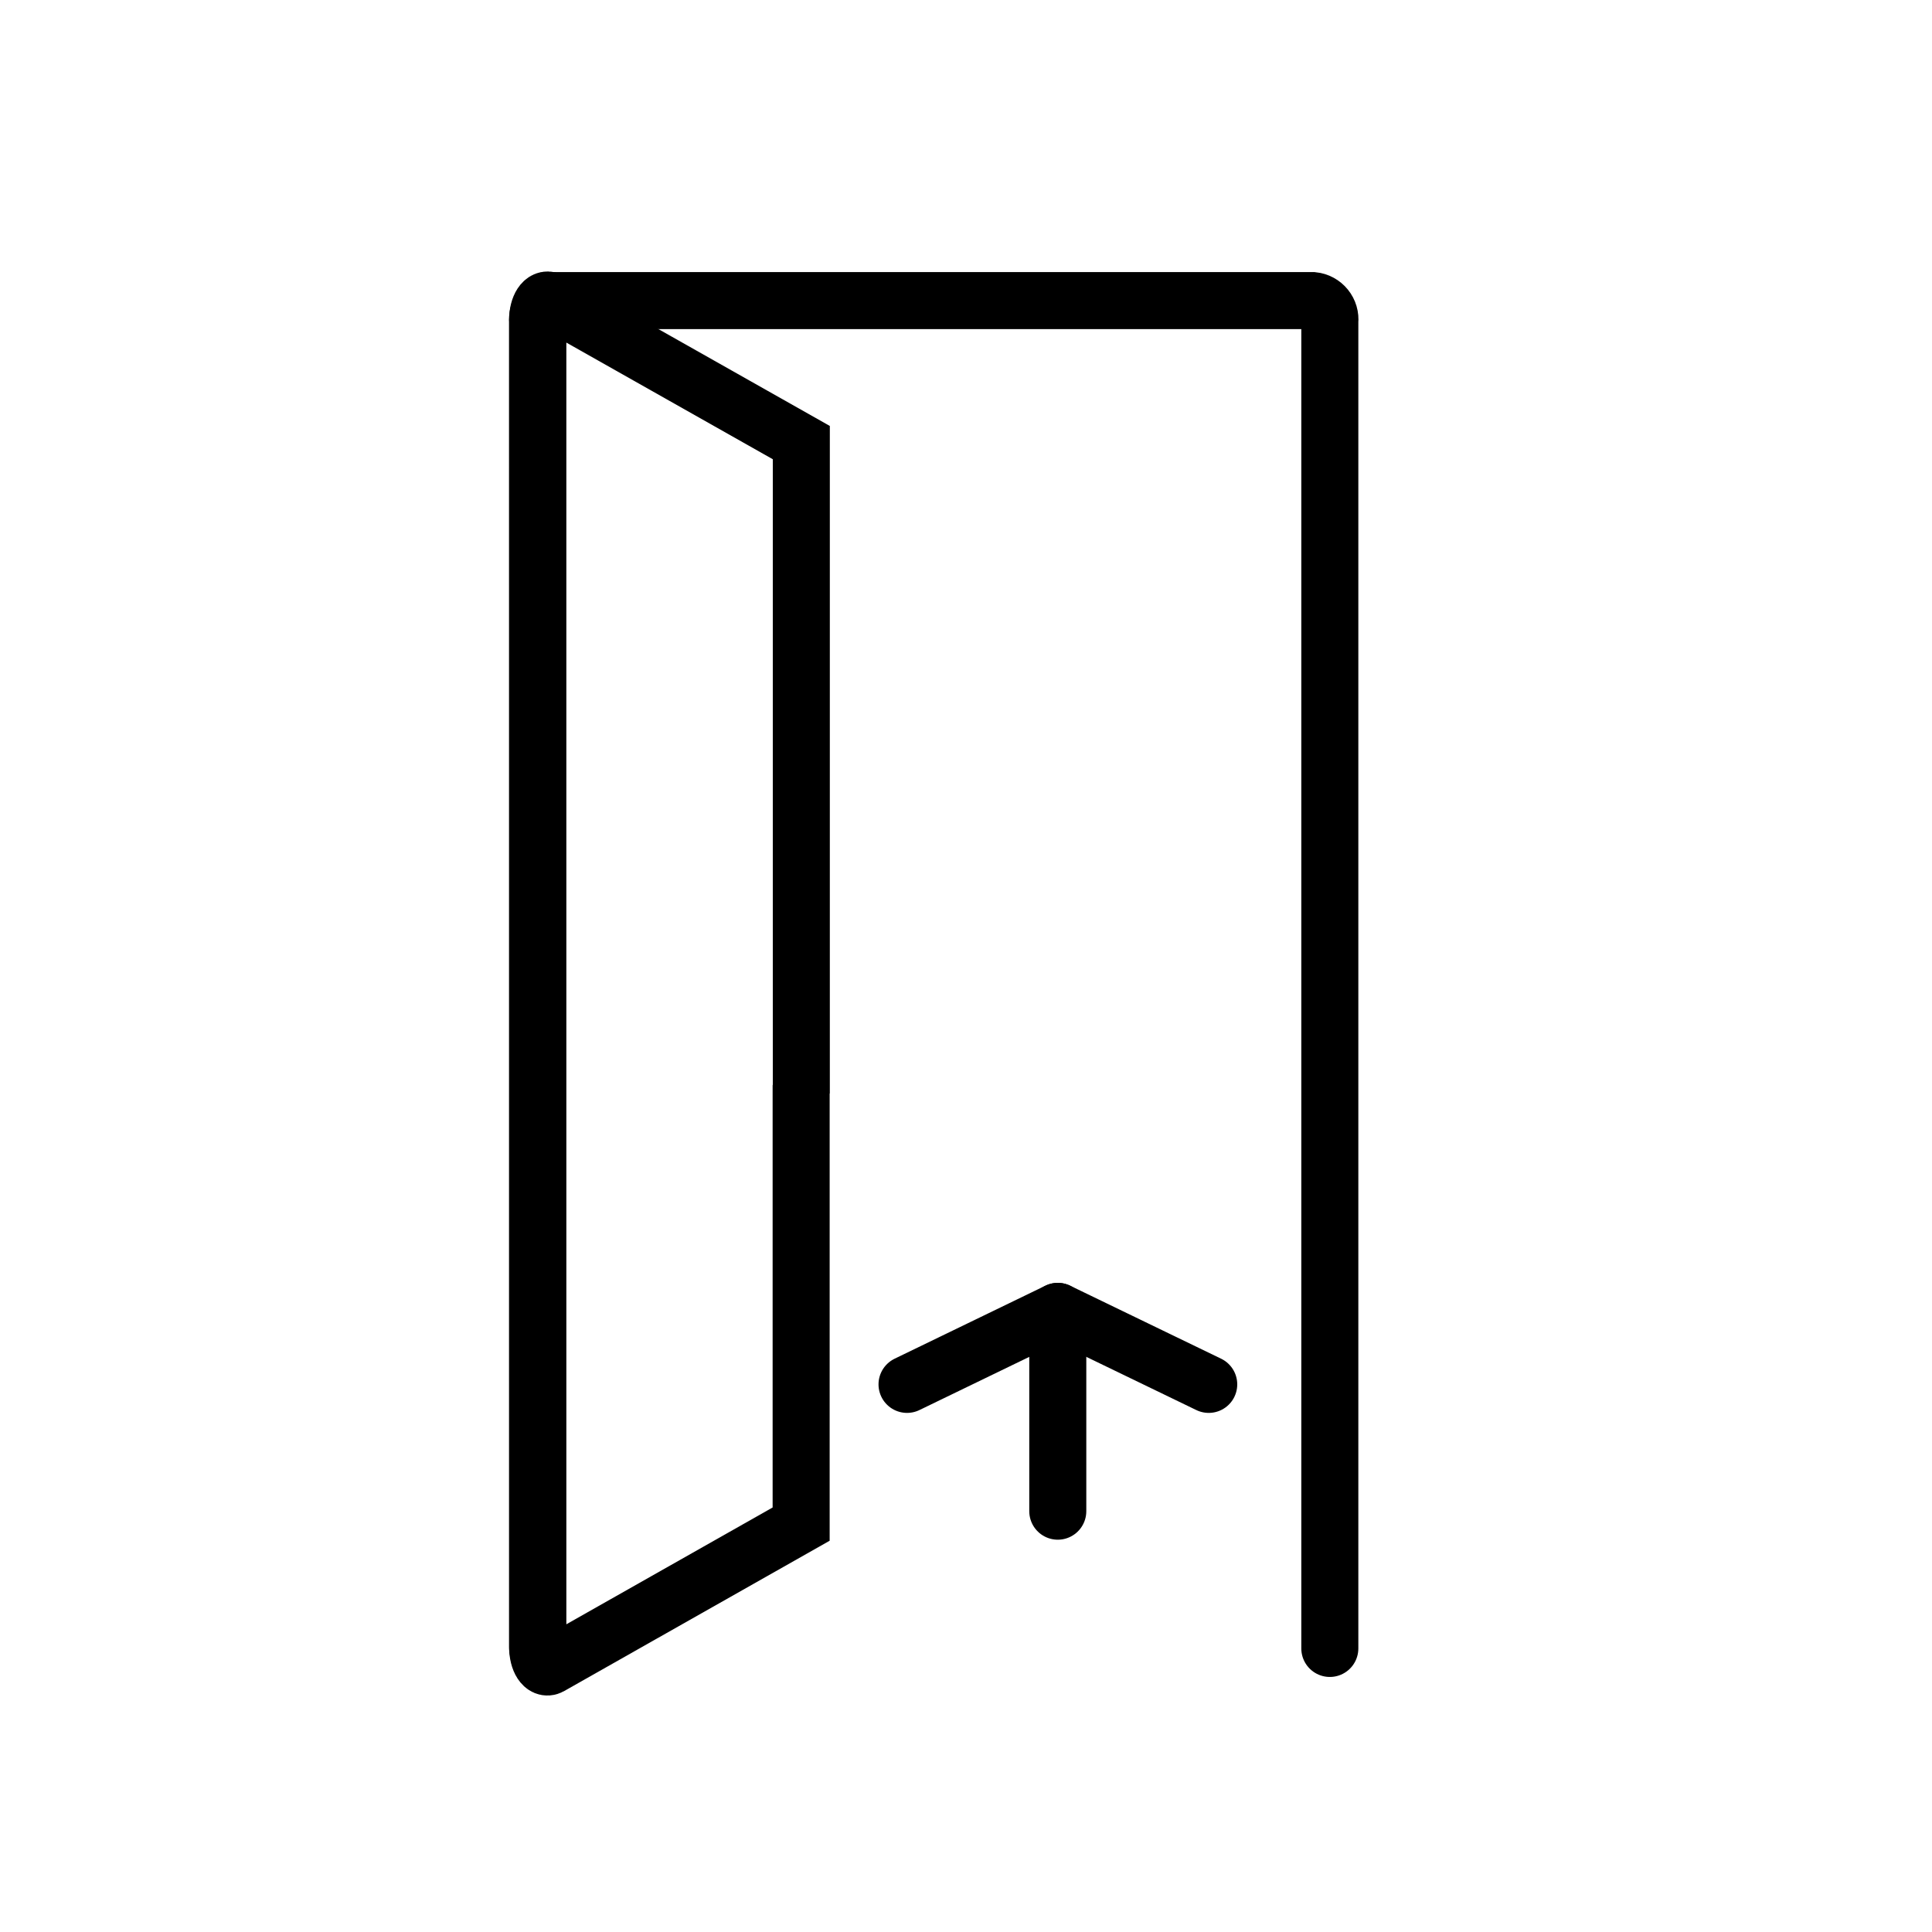 <?xml version="1.0" encoding="UTF-8"?>
<!-- Uploaded to: ICON Repo, www.svgrepo.com, Generator: ICON Repo Mixer Tools -->
<svg width="800px" height="800px" version="1.1" viewBox="144 144 512 512" xmlns="http://www.w3.org/2000/svg">
 <defs>
  <clipPath id="d">
   <path d="m148.09 148.09h503.81v503.81h-503.81z"/>
  </clipPath>
  <clipPath id="c">
   <path d="m148.09 148.09h422.91v503.81h-422.91z"/>
  </clipPath>
  <clipPath id="b">
   <path d="m170 277h469v374.9h-469z"/>
  </clipPath>
  <clipPath id="a">
   <path d="m210 277h441.9v374.9h-441.9z"/>
  </clipPath>
 </defs>
 <g clip-path="url(#d)">
  <path transform="matrix(5.038 0 0 5.038 148.09 148.09)" d="m27.47 85.9v-69.8c-0.028-0.264 0.05-0.528 0.217-0.734 0.167-0.206 0.409-0.338 0.673-0.366h39.891c0.264 0.028 0.506 0.16 0.673 0.366 0.167 0.206 0.245 0.471 0.216 0.734v69.8" fill="none" stroke="#000000" stroke-linecap="round" stroke-miterlimit="10" stroke-width="3"/>
 </g>
 <g clip-path="url(#c)">
  <path transform="matrix(5.038 0 0 5.038 148.09 148.09)" d="m41.33 56.5v22.86l-13.21 7.48c-0.33 0.18-0.65-0.31-0.65-1l-7.75e-4 -69.84c0-0.68 0.32-1.16 0.65-1l13.22 7.47v34zm0 0" fill="none" stroke="#000000" stroke-linecap="round" stroke-miterlimit="10" stroke-width="3"/>
 </g>
 <path transform="matrix(5.038 0 0 5.038 148.09 148.09)" d="m54.83 78.68v-10.34" fill="none" stroke="#000000" stroke-linecap="round" stroke-miterlimit="10" stroke-width="3"/>
 <g clip-path="url(#b)">
  <path transform="matrix(5.038 0 0 5.038 148.09 148.09)" d="m46.9 72.01 7.93-3.84" fill="none" stroke="#000000" stroke-linecap="round" stroke-miterlimit="10" stroke-width="3"/>
 </g>
 <g clip-path="url(#a)">
  <path transform="matrix(5.038 0 0 5.038 148.09 148.09)" d="m62.77 72.01-7.94-3.84" fill="none" stroke="#000000" stroke-linecap="round" stroke-miterlimit="10" stroke-width="3"/>
 </g>
</svg>